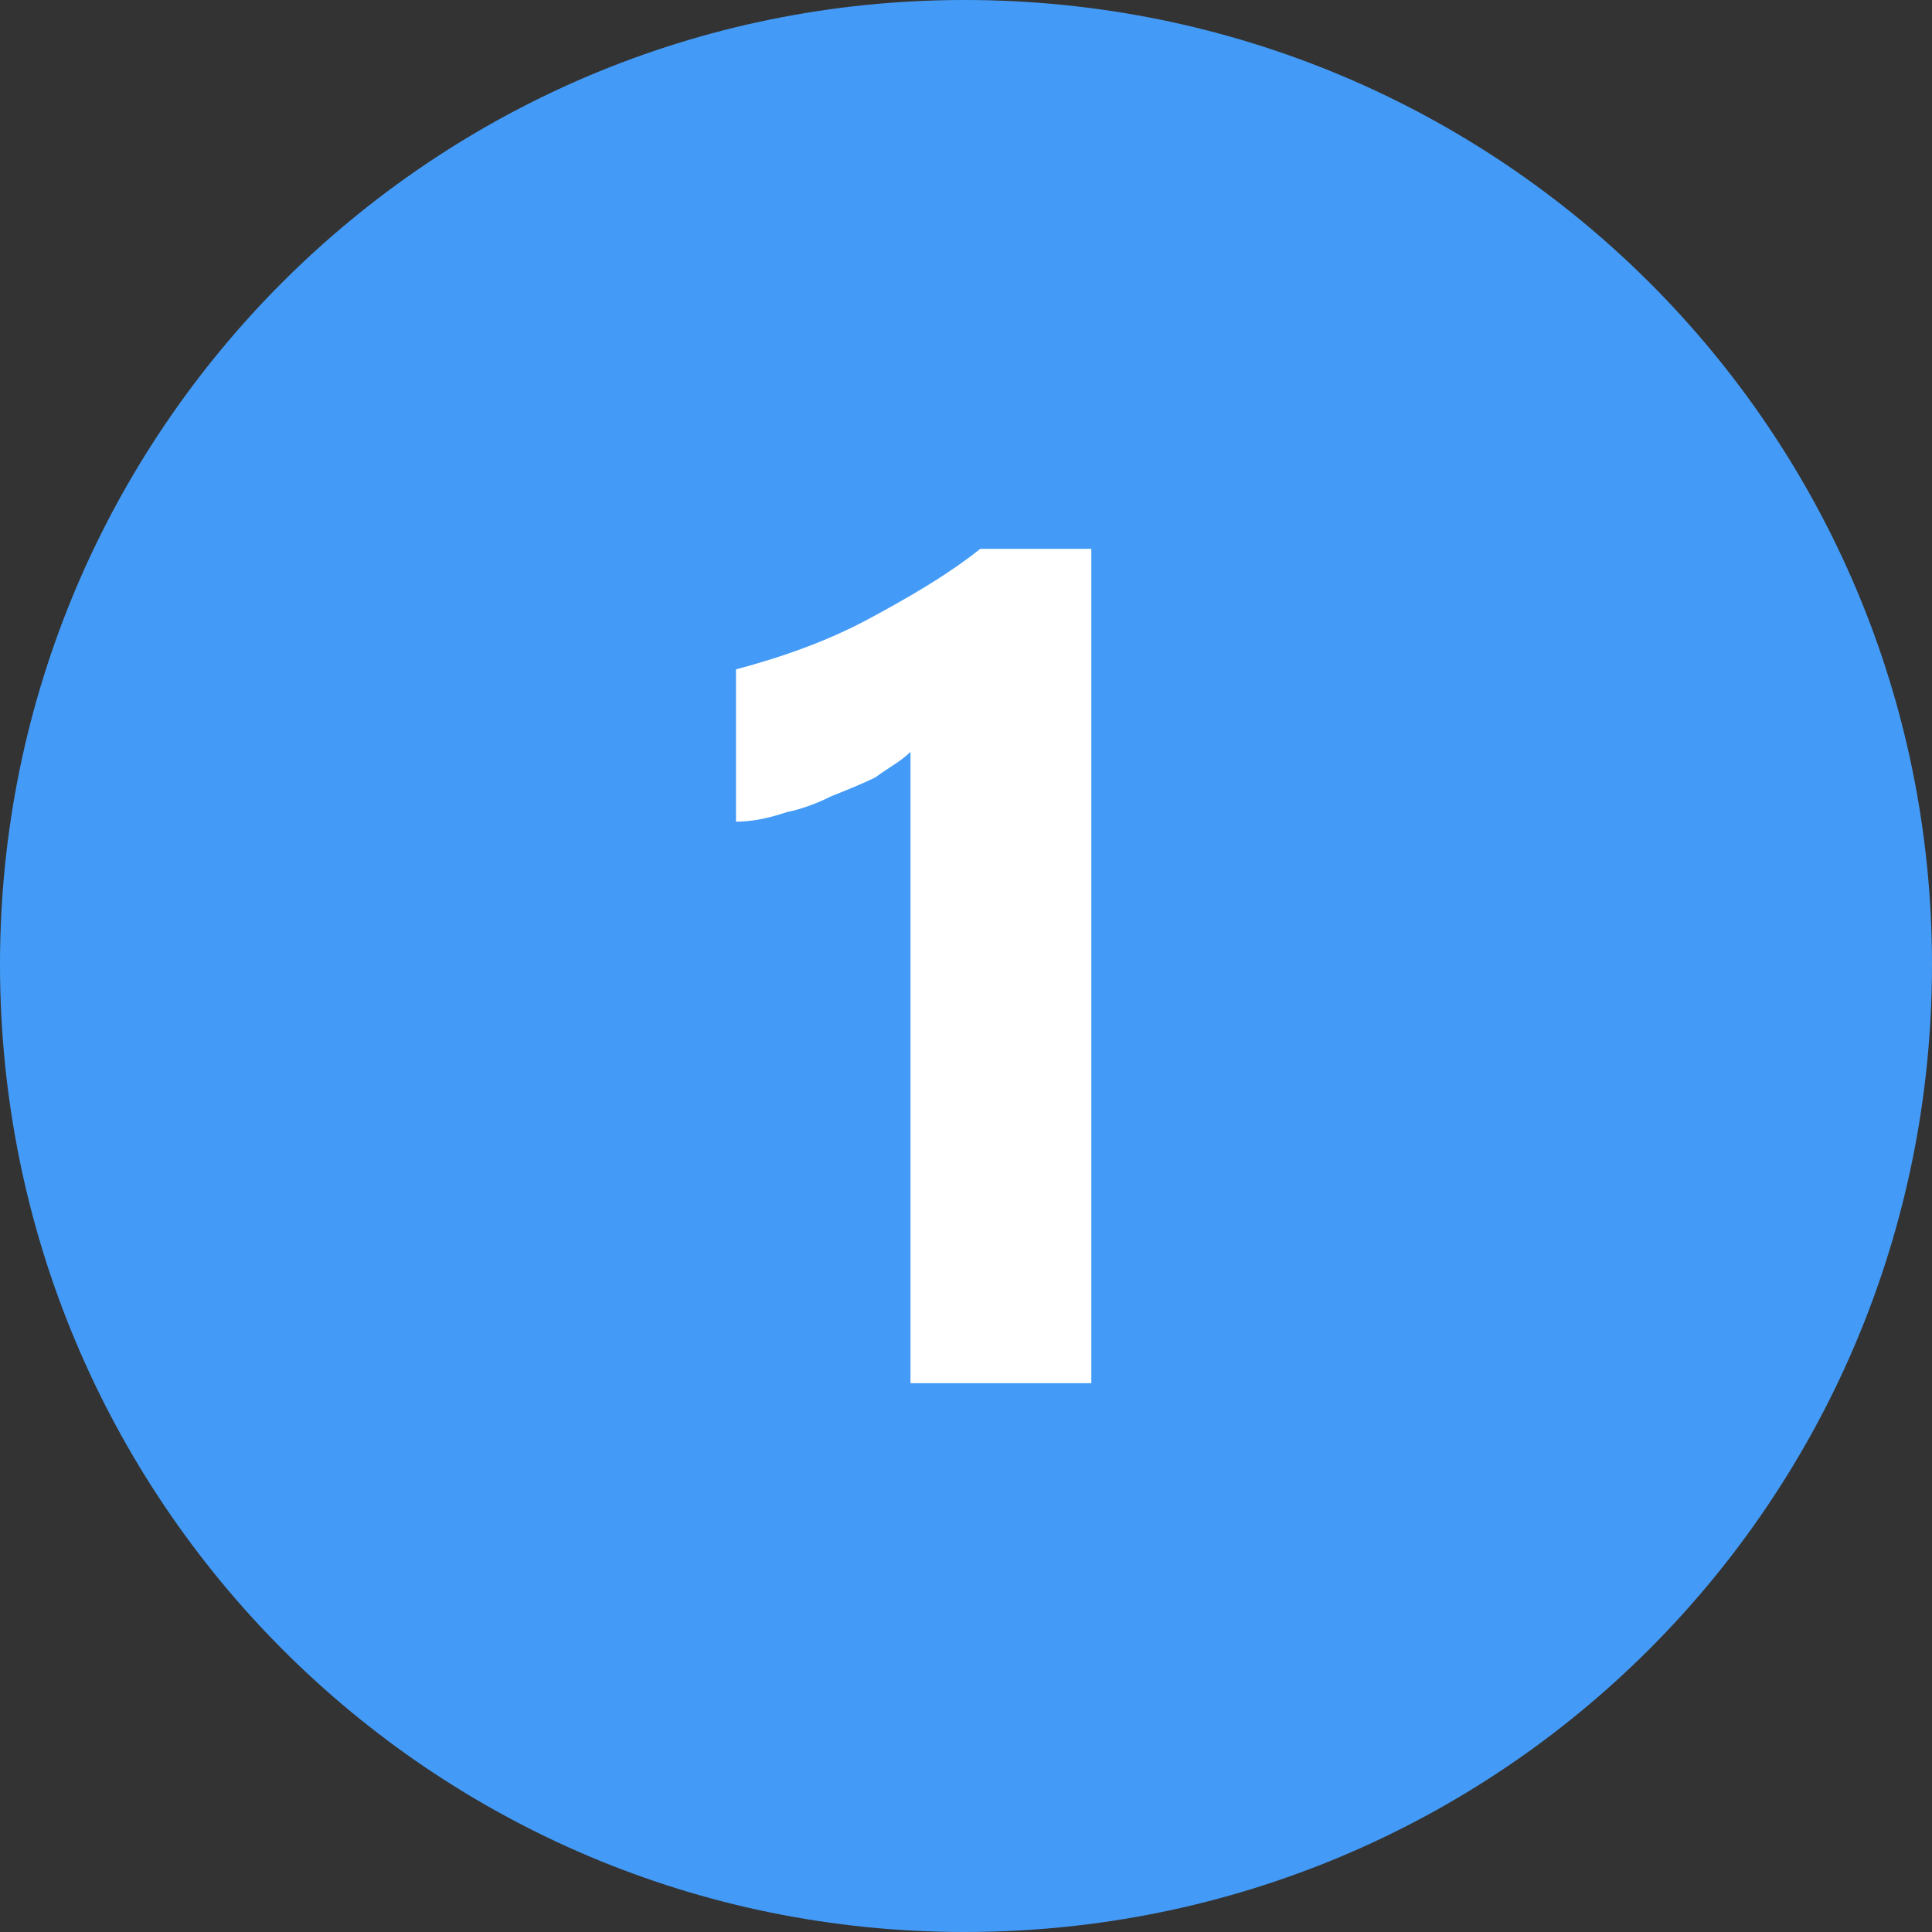 <?xml version="1.0" encoding="UTF-8"?>
<!DOCTYPE svg PUBLIC "-//W3C//DTD SVG 1.1//EN" "http://www.w3.org/Graphics/SVG/1.1/DTD/svg11.dtd">
<!-- Creator: CorelDRAW X8 -->
<svg xmlns="http://www.w3.org/2000/svg" xml:space="preserve" width="1.504in" height="1.504in" version="1.1" style="shape-rendering:geometricPrecision; text-rendering:geometricPrecision; image-rendering:optimizeQuality; fill-rule:evenodd; clip-rule:evenodd"
viewBox="0 0 609 609"
 xmlns:xlink="http://www.w3.org/1999/xlink">
 <rect x="0" y="0" width="609" height="609" fill="#333333" stroke="none"/>
 <defs>
  <style type="text/css">
   <![CDATA[
    .fil0 {fill:#449BF7}
    .fil1 {fill:white;fill-rule:nonzero}
   ]]>
  </style>
 </defs>
 <g id="Layer_x0020_1">
  <g id="_2203337632272">
   <path class="fil0" d="M304 0c169,0 305,136 305,304 0,169 -136,305 -305,305 -168,0 -304,-136 -304,-305 0,-168 136,-304 304,-304z"/>
   <path class="fil1" d="M344 173l0 263 -57 0 0 -199c-3,3 -7,5 -11,8 -4,2 -9,4 -14,6 -4,2 -9,4 -14,5 -6,2 -11,3 -16,3l0 -48c15,-4 29,-9 42,-16 13,-7 25,-14 35,-22l35 0z"/>
  </g>
 </g>
</svg>

